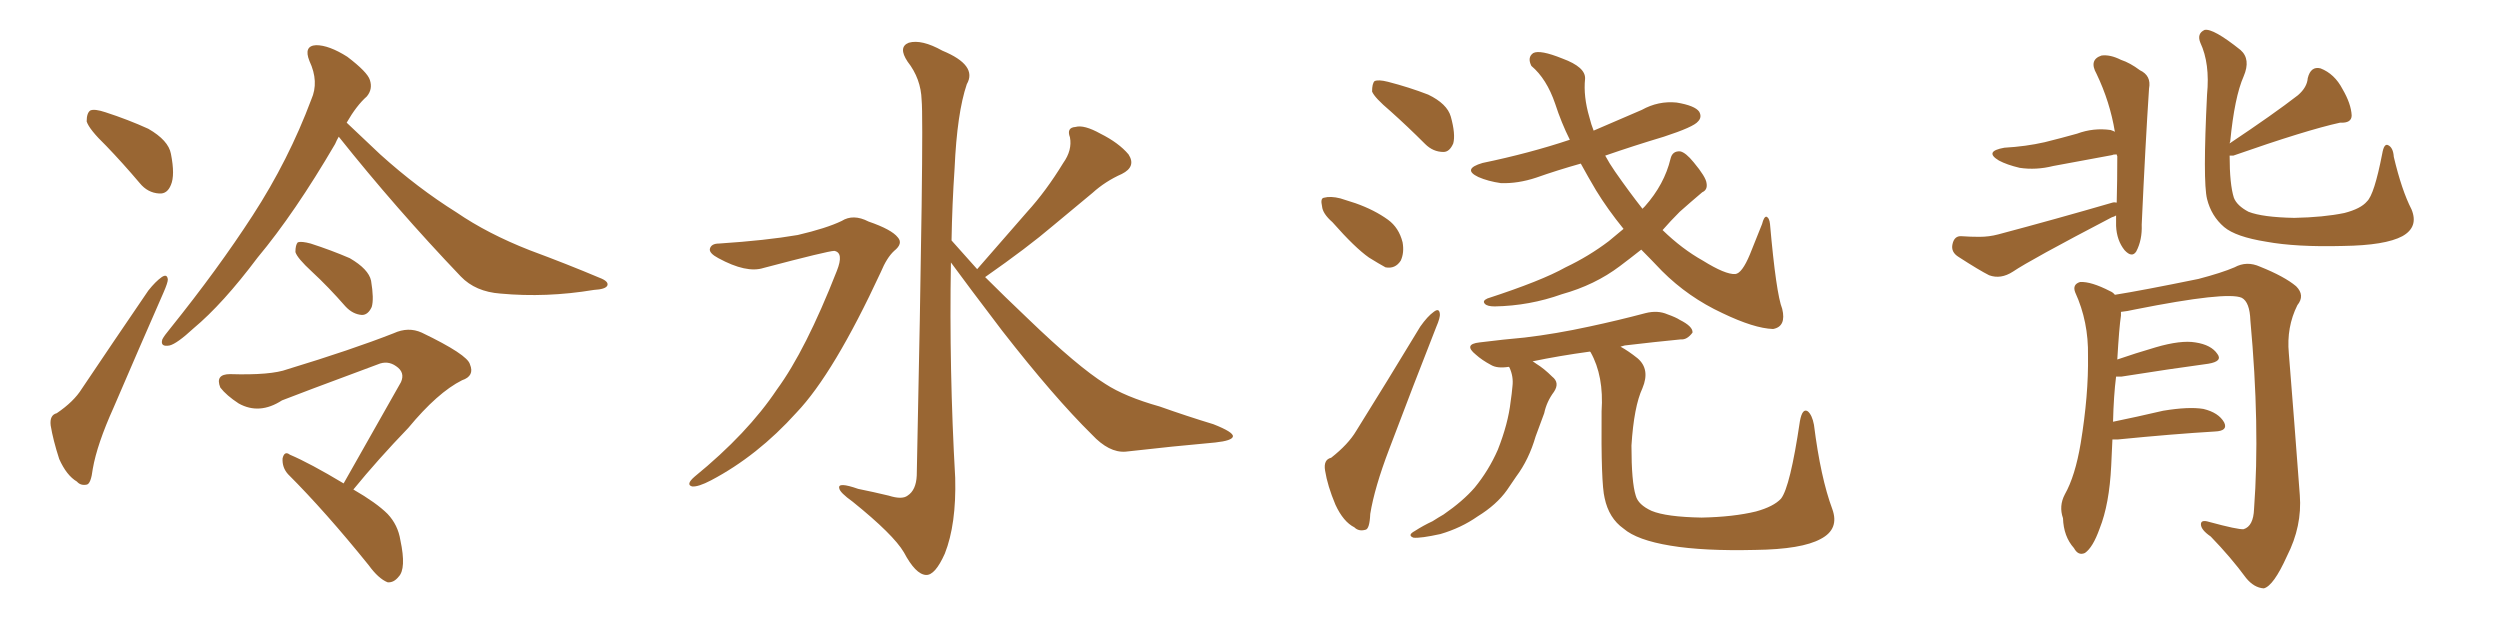<svg xmlns="http://www.w3.org/2000/svg" xmlns:xlink="http://www.w3.org/1999/xlink" width="600" height="150"><path fill="#996633" padding="10" d="M13.62 99.17L13.62 99.17Q17.72 96.39 19.63 93.31L19.63 93.31Q27.10 82.18 35.60 69.73L35.60 69.73Q37.35 67.53 38.82 66.50L38.82 66.50Q40.14 65.63 40.28 67.09L40.28 67.09Q40.28 67.82 39.26 70.17L39.26 70.17Q33.54 83.20 27.25 97.85L27.25 97.85Q23.29 106.64 22.27 112.50L22.27 112.50Q21.83 116.16 20.80 116.31L20.80 116.31Q19.34 116.60 18.46 115.58L18.46 115.58Q15.97 114.11 14.21 110.16L14.21 110.16Q12.74 105.62 12.16 102.10L12.16 102.10Q11.87 99.61 13.62 99.17ZM25.49 35.01L25.49 35.01Q21.39 31.05 20.80 29.15L20.80 29.15Q20.80 27.10 21.68 26.51L21.68 26.51Q22.71 26.07 25.34 26.95L25.34 26.95Q30.76 28.71 35.60 30.91L35.60 30.91Q40.43 33.69 41.02 36.91L41.02 36.91Q42.04 42.04 41.02 44.38L41.02 44.38Q40.14 46.58 38.23 46.44L38.23 46.44Q35.45 46.29 33.54 43.95L33.54 43.95Q29.44 39.11 25.49 35.01ZM81.30 32.81L81.30 32.81Q80.86 33.54 80.42 34.57L80.42 34.57Q70.75 51.12 61.82 61.82L61.82 61.82Q53.47 72.95 46.44 78.81L46.44 78.81Q42.48 82.47 40.72 82.91L40.72 82.91Q38.38 83.35 38.96 81.45L38.96 81.45Q39.40 80.57 40.87 78.81L40.87 78.81Q52.29 64.60 60.64 51.71L60.64 51.71Q69.29 38.38 74.71 23.88L74.71 23.88Q76.61 19.63 74.27 14.65L74.27 14.65Q72.80 10.99 75.88 10.84L75.88 10.84Q78.96 10.84 83.35 13.62L83.35 13.62Q88.18 17.29 88.77 19.19L88.77 19.19Q89.50 21.39 88.04 23.14L88.04 23.14Q85.55 25.34 83.20 29.44L83.20 29.44Q85.99 32.08 91.26 37.06L91.26 37.06Q100.20 45.12 109.57 50.98L109.57 50.98Q117.04 56.10 127.15 60.06L127.15 60.06Q136.23 63.43 143.85 66.65L143.85 66.65Q146.19 67.53 145.75 68.55L145.75 68.55Q145.31 69.43 142.53 69.58L142.53 69.58Q131.10 71.48 120.12 70.46L120.12 70.46Q114.11 70.02 110.60 66.36L110.60 66.36Q95.07 50.10 81.30 32.81ZM74.85 65.19L74.85 65.19Q71.34 61.96 70.90 60.50L70.90 60.50Q70.90 58.74 71.48 58.15L71.48 58.15Q72.36 57.86 74.56 58.45L74.56 58.45Q79.54 60.06 83.94 61.96L83.94 61.96Q88.48 64.60 89.06 67.38L89.06 67.38Q89.79 71.78 89.21 73.68L89.21 73.68Q88.33 75.59 86.87 75.59L86.87 75.59Q84.67 75.44 82.91 73.54L82.91 73.54Q78.81 68.85 74.85 65.19ZM82.47 116.02L82.47 116.02L82.47 116.02Q89.94 102.83 96.24 91.70L96.24 91.70Q97.27 89.36 95.07 87.89L95.07 87.89Q93.02 86.43 90.67 87.45L90.67 87.45Q71.34 94.63 67.68 96.09L67.68 96.09Q62.26 99.61 57.28 96.83L57.28 96.83Q54.35 94.92 52.88 93.02L52.88 93.02Q51.56 89.79 55.22 89.79L55.22 89.79Q65.04 90.09 68.99 88.62L68.99 88.62Q84.38 83.94 94.48 79.98L94.48 79.98Q98.00 78.37 101.22 79.83L101.22 79.83Q112.21 85.11 112.79 87.45L112.79 87.45Q113.96 90.23 110.89 91.26L110.89 91.26Q105.03 94.19 98.00 102.69L98.00 102.69Q90.67 110.30 84.81 117.48L84.81 117.48Q90.38 120.70 93.02 123.34L93.02 123.34Q95.51 125.98 96.09 129.64L96.09 129.64Q97.56 136.52 95.65 138.43L95.65 138.43Q94.48 139.89 93.02 139.75L93.02 139.75Q90.82 138.87 88.48 135.64L88.48 135.64Q78.08 122.75 69.14 113.82L69.14 113.82Q67.68 112.21 67.82 110.01L67.82 110.01Q68.26 108.11 69.58 109.13L69.58 109.13Q74.41 111.18 82.47 116.02ZM172.56 58.45L172.56 58.45Q183.84 57.71 191.46 56.40L191.46 56.40Q198.34 54.79 202.00 53.03L202.00 53.03Q204.79 51.27 208.45 53.17L208.45 53.17Q214.01 55.08 215.48 56.98L215.48 56.98Q216.80 58.45 214.60 60.21L214.60 60.21Q212.84 61.82 211.38 65.33L211.38 65.33Q200.10 89.65 191.16 99.02L191.16 99.02Q181.79 109.42 170.65 115.28L170.65 115.28Q167.58 116.89 166.11 116.75L166.11 116.75Q164.50 116.31 166.70 114.40L166.70 114.40Q179.44 104.00 186.47 93.46L186.47 93.46Q193.36 84.08 200.83 65.04L200.83 65.04Q202.59 60.64 200.24 60.21L200.24 60.21Q198.78 60.21 183.25 64.31L183.25 64.31Q179.15 65.63 172.41 61.96L172.41 61.96Q170.21 60.79 170.36 59.77L170.36 59.77Q170.65 58.45 172.56 58.45ZM234.52 64.60L234.52 64.60L234.52 64.60Q240.82 57.42 246.53 50.83L246.53 50.83Q251.07 45.85 255.18 39.11L255.18 39.11Q257.37 36.04 256.79 32.96L256.79 32.96Q255.91 30.62 258.11 30.47L258.11 30.47Q260.16 29.88 264.11 32.08L264.11 32.08Q268.51 34.28 270.85 37.06L270.85 37.06Q272.75 39.99 269.24 41.75L269.24 41.75Q265.28 43.51 262.21 46.29L262.21 46.29Q257.67 50.10 252.69 54.20L252.69 54.20Q246.68 59.33 236.43 66.50L236.43 66.50Q240.97 71.04 246.68 76.46L246.68 76.46Q258.69 88.04 265.28 92.14L265.28 92.14Q269.97 95.21 278.32 97.56L278.32 97.56Q284.91 99.90 291.21 101.81L291.21 101.81Q296.04 103.71 295.90 104.74L295.90 104.74Q295.75 105.76 291.65 106.20L291.65 106.20Q281.69 107.08 270.12 108.40L270.12 108.40Q266.16 108.69 262.06 104.30L262.06 104.30Q252.98 95.36 240.53 79.39L240.53 79.39Q232.18 68.41 228.22 62.99L228.22 62.99Q227.78 88.77 229.25 114.70L229.25 114.70Q229.54 125.83 226.76 132.86L226.76 132.86Q224.41 138.13 222.22 137.99L222.22 137.99Q219.73 137.84 216.94 132.57L216.94 132.57Q214.45 128.32 204.64 120.41L204.64 120.41Q201.56 118.21 201.42 117.19L201.42 117.19Q200.98 115.58 205.96 117.33L205.96 117.33Q209.62 118.07 213.28 118.95L213.28 118.95Q216.50 119.97 217.82 118.95L217.82 118.95Q219.87 117.63 220.02 114.11L220.02 114.11Q221.78 29.74 221.19 24.02L221.19 24.02Q221.04 18.90 217.82 14.79L217.82 14.79Q215.48 11.28 218.12 10.25L218.12 10.25Q221.19 9.38 226.17 12.16L226.17 12.16Q234.67 15.67 232.03 20.21L232.03 20.21Q229.69 27.10 229.10 40.43L229.10 40.43Q228.52 48.93 228.37 57.71L228.37 57.71Q231.30 60.94 234.52 64.60ZM333.69 26.66L333.69 26.66Q329.88 23.44 329.30 21.97L329.30 21.97Q329.30 20.07 329.88 19.48L329.88 19.48Q330.76 19.04 333.11 19.63L333.11 19.63Q338.23 20.95 342.77 22.71L342.77 22.71Q347.31 24.90 348.19 27.98L348.19 27.98Q349.37 32.23 348.78 34.42L348.78 34.42Q347.90 36.47 346.44 36.47L346.44 36.47Q343.95 36.47 342.04 34.57L342.04 34.57Q337.79 30.32 333.69 26.66ZM319.78 53.32L319.78 53.32Q317.43 51.27 317.29 49.51L317.29 49.51Q316.85 47.61 317.72 47.46L317.72 47.46Q319.34 47.02 321.68 47.61L321.68 47.61Q323.44 48.19 325.34 48.78L325.34 48.78Q329.88 50.39 333.11 52.73L333.11 52.73Q335.74 54.64 336.62 58.15L336.62 58.15Q337.06 60.64 336.18 62.55L336.18 62.55Q334.86 64.60 332.52 64.16L332.52 64.16Q330.91 63.28 328.56 61.82L328.56 61.82Q325.20 59.47 319.78 53.32ZM319.48 109.86L319.48 109.86Q323.58 106.64 325.49 103.42L325.49 103.42Q332.81 91.70 340.87 78.37L340.87 78.37Q342.63 75.88 344.09 74.85L344.09 74.85Q345.41 73.83 345.56 75.29L345.56 75.29Q345.70 76.17 344.68 78.52L344.68 78.52Q339.26 92.29 333.40 107.81L333.40 107.81Q329.88 117.04 328.86 123.34L328.86 123.34Q328.71 127.00 327.69 127.15L327.69 127.15Q326.07 127.59 325.05 126.56L325.05 126.56Q322.41 125.24 320.51 121.14L320.51 121.14Q318.60 116.60 318.02 112.94L318.02 112.94Q317.58 110.30 319.48 109.86ZM393.90 59.91L393.90 59.91Q391.11 62.11 388.77 63.87L388.77 63.87Q382.76 68.41 374.85 70.61L374.85 70.61Q367.09 73.39 358.74 73.54L358.74 73.54Q356.98 73.54 356.40 72.95L356.40 72.95Q355.66 72.22 356.98 71.63L356.98 71.63Q370.02 67.38 375.73 64.16L375.73 64.16Q381.30 61.52 386.13 57.86L386.13 57.86Q387.89 56.40 389.65 54.93L389.65 54.93Q385.84 50.24 383.06 45.70L383.06 45.70Q381.15 42.48 379.39 39.26L379.39 39.26Q373.68 40.87 368.70 42.63L368.70 42.63Q364.31 44.09 360.21 43.95L360.21 43.95Q357.13 43.51 354.79 42.48L354.79 42.48Q350.83 40.58 355.81 39.11L355.81 39.11Q367.09 36.77 376.76 33.54L376.76 33.54Q374.71 29.44 373.24 24.90L373.24 24.90Q371.19 18.90 367.53 15.82L367.53 15.82Q366.50 13.77 367.97 12.74L367.97 12.74Q369.58 11.87 375 14.06L375 14.06Q380.57 16.11 380.42 18.90L380.42 18.90Q379.98 23.14 381.45 28.13L381.45 28.13Q381.88 29.88 382.47 31.35L382.47 31.35Q388.62 28.71 394.04 26.37L394.04 26.37Q398.00 24.17 402.39 24.61L402.39 24.61Q406.79 25.34 407.81 26.81L407.81 26.81Q408.54 28.13 407.52 29.15L407.52 29.15Q406.49 30.47 399.32 32.81L399.32 32.81Q391.99 35.01 385.25 37.35L385.25 37.35Q386.28 39.26 387.60 41.16L387.60 41.16Q390.97 46.00 394.19 50.10L394.19 50.10Q394.63 49.66 394.78 49.51L394.78 49.51Q399.46 44.24 400.93 38.09L400.93 38.09Q401.37 36.18 403.27 36.33L403.27 36.33Q404.59 36.62 406.49 38.96L406.49 38.96Q409.42 42.48 409.57 43.95L409.57 43.95Q409.86 45.56 408.54 46.14L408.54 46.14Q405.76 48.49 403.13 50.83L403.13 50.83Q400.93 53.03 399.02 55.22L399.02 55.22Q403.71 59.77 408.69 62.55L408.69 62.55Q414.11 65.92 416.46 65.77L416.46 65.77Q418.07 65.63 419.97 61.08L419.97 61.08Q421.44 57.42 422.90 53.76L422.90 53.76Q423.34 52.00 423.93 52.00L423.93 52.00Q424.66 52.29 424.80 53.76L424.80 53.76Q426.27 70.46 427.73 74.12L427.73 74.12Q428.76 78.37 425.54 78.96L425.54 78.96Q421.00 78.81 413.38 75.15L413.38 75.15Q405.18 71.34 398.88 65.04L398.88 65.04Q396.24 62.26 393.90 59.91ZM388.92 83.20L388.92 83.20L388.92 83.20Q390.82 84.23 393.02 85.99L393.02 85.99Q396.09 88.62 394.19 93.16L394.19 93.16Q392.14 97.56 391.55 106.93L391.55 106.93Q391.55 115.72 392.58 118.95L392.58 118.95Q393.16 121.14 396.39 122.61L396.39 122.61Q399.90 124.07 408.40 124.22L408.40 124.22Q416.02 124.07 421.44 122.75L421.44 122.75Q425.68 121.58 427.44 119.68L427.44 119.68Q429.64 116.89 431.98 101.07L431.98 101.07Q432.57 97.85 433.89 98.73L433.89 98.73Q434.91 99.61 435.35 101.95L435.35 101.95Q436.96 114.70 439.75 122.17L439.75 122.17Q441.50 127.00 436.96 129.35L436.96 129.35Q432.42 131.84 421.29 131.98L421.29 131.98Q408.84 132.28 400.93 130.96L400.93 130.96Q392.87 129.64 389.65 126.86L389.65 126.86Q386.13 124.37 385.11 119.53L385.11 119.53Q384.23 116.02 384.38 98.73L384.38 98.73Q384.96 90.23 381.74 84.52L381.74 84.52Q381.59 84.38 381.59 84.38L381.59 84.38Q374.12 85.40 367.82 86.72L367.82 86.72Q368.12 86.87 368.70 87.30L368.70 87.30Q370.61 88.48 372.51 90.38L372.51 90.38Q374.41 91.85 372.95 94.04L372.95 94.04Q371.19 96.39 370.61 99.17L370.61 99.17Q369.58 101.95 368.55 104.74L368.55 104.74Q366.94 110.30 363.87 114.40L363.87 114.40Q362.70 116.16 361.67 117.63L361.67 117.63Q359.18 121.14 354.64 123.93L354.64 123.93Q350.68 126.71 345.70 128.17L345.70 128.17Q341.02 129.20 339.26 129.05L339.26 129.05Q337.65 128.47 339.55 127.44L339.55 127.44Q341.60 126.12 343.80 125.10L343.80 125.10Q345.41 124.07 346.44 123.49L346.44 123.49Q351.12 120.26 353.91 117.04L353.91 117.04Q357.28 112.94 359.47 107.96L359.47 107.96Q361.96 101.66 362.55 96.39L362.55 96.39Q362.84 94.48 362.99 92.72L362.99 92.72Q363.28 90.38 362.26 88.18L362.26 88.18Q362.11 88.04 362.11 88.04L362.11 88.04Q359.33 88.48 357.86 87.60L357.86 87.60Q355.66 86.43 354.20 85.11L354.20 85.11Q351.12 82.62 355.08 82.18L355.08 82.18Q360.94 81.45 365.92 81.01L365.92 81.01Q373.39 80.13 381.45 78.37L381.45 78.37Q388.33 76.90 394.92 75.15L394.92 75.15Q397.85 74.41 400.20 75.44L400.20 75.44Q402.25 76.17 403.13 76.76L403.13 76.76Q406.35 78.37 406.20 79.83L406.20 79.83Q404.88 81.59 403.42 81.45L403.42 81.45Q397.41 82.03 389.94 82.91L389.94 82.91Q389.36 83.06 388.92 83.20ZM508.01 48.63L508.01 48.63Q508.15 43.21 508.15 37.50L508.15 37.50Q508.01 37.21 508.01 37.06L508.01 37.06Q507.13 37.06 506.98 37.21L506.98 37.21Q499.80 38.53 492.77 39.84L492.77 39.84Q488.67 40.87 484.72 40.28L484.72 40.28Q481.64 39.55 479.74 38.53L479.74 38.53Q476.07 36.33 481.05 35.45L481.05 35.45Q486.18 35.16 490.72 34.13L490.72 34.13Q494.82 33.11 498.49 32.08L498.49 32.08Q502.44 30.62 506.54 31.20L506.54 31.20Q507.42 31.49 507.57 31.64L507.57 31.64Q506.40 24.46 503.17 17.72L503.17 17.72Q501.27 14.36 504.35 13.33L504.35 13.33Q506.40 13.04 509.03 14.36L509.03 14.36Q511.23 15.09 513.57 16.85L513.57 16.85Q516.36 18.16 515.77 21.24L515.77 21.24Q514.89 34.57 514.01 53.91L514.01 53.91Q514.16 57.57 512.70 60.35L512.70 60.35Q511.67 61.96 509.91 60.06L509.91 60.06Q508.01 57.71 507.86 54.20L507.86 54.20Q507.86 52.73 507.86 51.71L507.86 51.71Q507.42 52.00 506.84 52.15L506.84 52.15Q487.21 62.40 483.11 65.19L483.11 65.19Q480.18 67.09 477.39 66.06L477.39 66.06Q475.05 64.89 470.07 61.67L470.07 61.67Q468.16 60.50 468.60 58.59L468.60 58.59Q469.04 56.54 470.80 56.69L470.80 56.69Q472.85 56.84 475.05 56.84L475.05 56.84Q477.39 56.84 479.59 56.25L479.59 56.25Q493.36 52.59 506.98 48.63L506.98 48.63Q507.42 48.49 508.01 48.63ZM578.76 50.24L578.76 50.24Q580.52 54.49 576.56 56.69L576.56 56.69Q572.46 58.89 562.35 59.03L562.35 59.03Q551.07 59.33 543.90 58.01L543.90 58.01Q536.57 56.84 533.79 54.49L533.79 54.49Q530.71 51.86 529.69 47.75L529.69 47.75Q528.66 43.51 529.69 22.71L529.69 22.71Q530.42 15.23 528.08 10.25L528.08 10.25Q527.20 8.06 529.10 7.18L529.10 7.18Q531.15 6.74 537.74 12.01L537.74 12.01Q540.23 14.21 538.48 18.31L538.48 18.31Q536.28 23.29 535.25 33.98L535.25 33.98Q535.11 34.28 535.11 34.42L535.11 34.42Q545.65 27.39 551.51 22.85L551.51 22.85Q553.71 20.95 553.86 18.75L553.86 18.75Q554.59 15.82 556.93 16.41L556.93 16.41Q560.30 17.72 562.21 21.39L562.21 21.39Q564.26 24.90 564.40 27.69L564.40 27.69Q564.40 29.59 561.62 29.44L561.62 29.44Q553.56 31.20 535.99 37.35L535.99 37.35Q535.25 37.35 535.11 37.35L535.11 37.35Q535.11 44.24 536.13 47.46L536.13 47.46Q536.87 49.37 539.65 50.83L539.65 50.83Q543.02 52.15 550.63 52.29L550.63 52.29Q557.67 52.15 562.65 51.12L562.65 51.12Q566.60 50.10 568.07 48.34L568.07 48.34Q569.82 46.73 571.73 36.91L571.73 36.91Q572.17 34.28 573.19 34.86L573.19 34.86Q574.37 35.45 574.51 37.65L574.51 37.65Q576.42 45.70 578.76 50.24ZM506.98 105.47L506.98 105.47L506.98 105.47Q506.84 108.54 506.69 111.77L506.69 111.77Q506.25 121.00 503.91 126.86L503.91 126.86Q502.29 131.40 500.39 132.71L500.39 132.71Q498.78 133.45 497.75 131.54L497.75 131.54Q495.26 128.76 495.12 124.37L495.12 124.37Q494.09 121.44 495.56 118.65L495.56 118.65Q498.05 114.26 499.37 106.35L499.37 106.35Q501.27 94.78 501.12 85.40L501.12 85.40Q501.27 77.20 498.05 70.17L498.05 70.17Q497.31 68.26 499.22 67.68L499.22 67.68Q501.86 67.53 506.40 69.87L506.40 69.87Q507.13 70.17 507.57 70.75L507.57 70.75Q514.01 69.73 527.64 66.94L527.64 66.94Q533.20 65.48 536.28 64.16L536.28 64.16Q539.21 62.55 542.43 64.01L542.43 64.01Q548.29 66.36 551.07 68.70L551.07 68.70Q553.27 70.90 551.37 73.24L551.37 73.24Q548.73 78.52 549.32 84.81L549.32 84.81Q550.63 101.07 551.95 118.80L551.95 118.80Q552.54 126.27 548.88 133.45L548.88 133.45Q545.65 140.63 543.31 141.21L543.31 141.21Q540.97 141.06 539.06 138.72L539.06 138.72Q535.40 133.74 530.57 128.76L530.57 128.76Q528.22 127.15 528.22 125.83L528.22 125.83Q528.22 124.66 530.13 125.24L530.13 125.24Q537.16 127.15 538.48 127.00L538.48 127.00Q540.82 126.27 540.97 122.17L540.97 122.17Q542.43 102.39 540.09 76.90L540.09 76.90Q539.94 72.51 538.04 71.48L538.04 71.48Q534.52 69.87 512.40 74.27L512.40 74.27Q510.50 74.71 509.03 74.85L509.03 74.85Q509.03 75.15 509.03 75.73L509.03 75.73Q508.59 78.66 508.15 86.28L508.15 86.28Q512.40 84.81 517.38 83.35L517.38 83.35Q523.39 81.59 526.90 82.18L526.90 82.18Q530.71 82.76 532.18 84.96L532.18 84.96Q533.50 86.72 529.98 87.30L529.98 87.30Q521.19 88.48 509.18 90.38L509.18 90.38Q508.45 90.38 507.86 90.38L507.86 90.38Q507.28 94.92 507.13 101.22L507.13 101.22Q512.84 100.05 519.14 98.58L519.14 98.58Q525.29 97.56 528.81 98.14L528.81 98.14Q532.47 99.02 533.79 101.37L533.79 101.37Q534.81 103.42 531.59 103.56L531.59 103.56Q521.63 104.15 508.30 105.47L508.30 105.47Q507.57 105.47 506.98 105.47Z"/></svg>